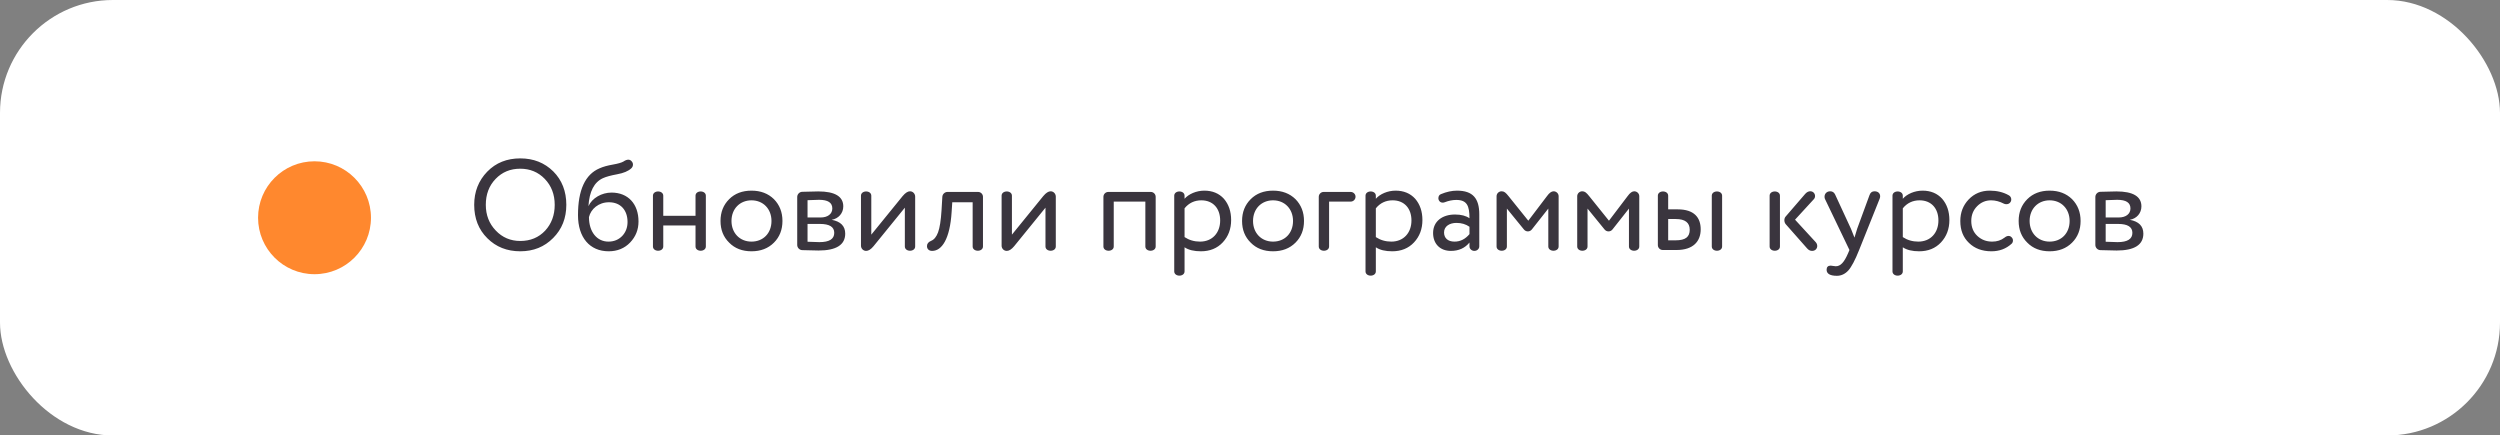<?xml version="1.0" encoding="UTF-8"?> <svg xmlns="http://www.w3.org/2000/svg" width="310" height="54" viewBox="0 0 310 54" fill="none"><rect x="0" y="0" width="310" height="54" fill="#808080" stroke="none"/><rect width="310" height="54" rx="14" fill="white"></rect><circle cx="39" cy="27" r="7" fill="#FF882E"></circle><path d="M64.512 31.16C62.864 31.16 61.504 30.616 60.432 29.544C59.344 28.472 58.8 27.08 58.8 25.4C58.8 23.768 59.344 22.392 60.416 21.288C61.488 20.184 62.864 19.64 64.512 19.64C66.16 19.64 67.52 20.184 68.608 21.256C69.68 22.328 70.224 23.72 70.224 25.4C70.224 27.048 69.68 28.424 68.592 29.512C67.504 30.616 66.144 31.16 64.512 31.16ZM64.512 20.92C63.28 20.92 62.272 21.336 61.456 22.184C60.64 23.032 60.24 24.104 60.24 25.4C60.24 26.664 60.656 27.736 61.472 28.584C62.288 29.448 63.312 29.88 64.512 29.88C65.776 29.88 66.8 29.448 67.6 28.6C68.384 27.752 68.784 26.68 68.784 25.4C68.784 24.104 68.368 23.032 67.552 22.184C66.736 21.336 65.712 20.92 64.512 20.92ZM79.175 27.464C79.175 28.488 78.823 29.352 78.135 30.072C77.447 30.792 76.551 31.16 75.479 31.16C73.127 31.16 71.671 29.448 71.671 26.68C71.671 23.56 72.567 21.624 74.343 20.872C74.807 20.664 75.351 20.52 75.991 20.408C76.631 20.296 77.079 20.168 77.319 20.024C77.527 19.88 77.735 19.8 77.911 19.8C78.087 19.8 78.231 19.88 78.343 20.024C78.439 20.136 78.487 20.264 78.487 20.408C78.487 20.6 78.407 20.76 78.263 20.888C77.895 21.224 77.319 21.464 76.535 21.608C75.751 21.752 75.159 21.912 74.775 22.088C73.671 22.584 73.079 23.752 72.967 25.56C73.431 24.552 74.615 23.88 75.831 23.88C77.879 23.88 79.175 25.288 79.175 27.464ZM73.031 26.92C73.031 28.76 74.023 29.96 75.447 29.96C76.135 29.96 76.711 29.72 77.159 29.256C77.591 28.792 77.815 28.216 77.815 27.528C77.815 26.072 76.967 25.08 75.511 25.08C74.231 25.08 73.271 25.912 73.031 26.92ZM87.525 24.328V30.504C87.588 31.288 86.18 31.288 86.245 30.504V27.96H82.245V30.504C82.308 31.288 80.9 31.288 80.965 30.504V24.328C80.9 23.544 82.308 23.544 82.245 24.328V26.76H86.245V24.328C86.18 23.544 87.588 23.544 87.525 24.328ZM90.416 30.088C89.696 29.384 89.344 28.488 89.344 27.4C89.344 26.312 89.696 25.416 90.416 24.696C91.12 23.992 92.048 23.64 93.184 23.64C94.32 23.64 95.248 23.992 95.968 24.696C96.672 25.416 97.024 26.312 97.024 27.4C97.024 28.488 96.672 29.384 95.968 30.088C95.248 30.808 94.32 31.16 93.184 31.16C92.048 31.16 91.12 30.808 90.416 30.088ZM90.704 27.4C90.704 28.888 91.728 29.96 93.184 29.96C94.64 29.96 95.664 28.92 95.664 27.4C95.664 25.912 94.64 24.84 93.184 24.84C91.76 24.84 90.704 25.88 90.704 27.4ZM104.567 25.592C104.567 26.44 103.975 27.112 103.127 27.256C104.247 27.464 104.807 28.04 104.807 28.968C104.807 30.36 103.703 31.064 101.495 31.064C101.383 31.064 100.711 31.048 99.463 31.016C99.127 31 98.855 30.712 98.855 30.376V24.424C98.855 24.088 99.127 23.8 99.463 23.784C100.615 23.752 101.287 23.736 101.463 23.736C103.527 23.736 104.567 24.36 104.567 25.592ZM101.671 27.768H100.135V29.976C100.903 30.008 101.399 30.024 101.607 30.024C102.839 30.024 103.447 29.64 103.447 28.872C103.447 28.136 102.855 27.768 101.671 27.768ZM100.135 24.824V26.968H101.751C102.631 26.968 103.207 26.536 103.207 25.848C103.207 25.128 102.663 24.776 101.559 24.776C101.255 24.776 100.775 24.792 100.135 24.824ZM113.481 24.376V30.504C113.545 31.288 112.137 31.288 112.201 30.504V25.752L108.313 30.536C107.993 30.92 107.689 31.112 107.401 31.112C107.033 31.112 106.761 30.808 106.761 30.472V24.328C106.697 23.544 108.105 23.544 108.041 24.328V29.096L111.929 24.312C112.265 23.912 112.569 23.72 112.841 23.72C113.209 23.72 113.481 24.04 113.481 24.376ZM121.889 24.408V30.504C121.953 31.288 120.545 31.288 120.609 30.504V25.08H118.081L118.001 26.296C117.793 29.64 116.785 31.112 115.585 31.112C115.201 31.112 114.945 30.888 114.945 30.52C114.945 30.216 115.121 30.008 115.457 29.864C115.825 29.72 116.113 29.368 116.321 28.808C116.529 28.248 116.673 27.336 116.753 26.04L116.849 24.408C116.865 24.072 117.153 23.8 117.489 23.8H121.281C121.617 23.8 121.889 24.072 121.889 24.408ZM130.919 24.376V30.504C130.983 31.288 129.575 31.288 129.639 30.504V25.752L125.751 30.536C125.431 30.92 125.127 31.112 124.839 31.112C124.471 31.112 124.199 30.808 124.199 30.472V24.328C124.135 23.544 125.543 23.544 125.479 24.328V29.096L129.367 24.312C129.703 23.912 130.007 23.72 130.279 23.72C130.647 23.72 130.919 24.04 130.919 24.376ZM143.304 24.408V30.504C143.368 31.288 141.96 31.288 142.024 30.504V25H138.104V30.504C138.168 31.288 136.76 31.288 136.824 30.504V24.408C136.824 24.072 137.096 23.8 137.432 23.8H142.696C143.032 23.8 143.304 24.072 143.304 24.408ZM146.885 30.664V33.592C146.949 34.376 145.541 34.376 145.605 33.592V24.328C145.541 23.544 146.949 23.544 146.885 24.328V24.648C147.397 24.056 148.357 23.64 149.333 23.64C150.341 23.64 151.157 23.976 151.765 24.648C152.357 25.336 152.661 26.216 152.661 27.288C152.661 28.392 152.309 29.32 151.621 30.056C150.933 30.792 150.021 31.16 148.917 31.16C148.069 31.16 147.381 31 146.885 30.664ZM146.885 25.832V29.4C147.445 29.768 148.085 29.96 148.805 29.96C150.325 29.96 151.301 28.872 151.301 27.336C151.301 25.848 150.421 24.84 148.965 24.84C148.117 24.84 147.413 25.176 146.885 25.832ZM155.088 30.088C154.368 29.384 154.016 28.488 154.016 27.4C154.016 26.312 154.368 25.416 155.088 24.696C155.792 23.992 156.72 23.64 157.856 23.64C158.992 23.64 159.92 23.992 160.64 24.696C161.344 25.416 161.696 26.312 161.696 27.4C161.696 28.488 161.344 29.384 160.64 30.088C159.92 30.808 158.992 31.16 157.856 31.16C156.72 31.16 155.792 30.808 155.088 30.088ZM155.376 27.4C155.376 28.888 156.4 29.96 157.856 29.96C159.312 29.96 160.336 28.92 160.336 27.4C160.336 25.912 159.312 24.84 157.856 24.84C156.432 24.84 155.376 25.88 155.376 27.4ZM167.479 25H164.807V30.504C164.871 31.288 163.463 31.288 163.527 30.504V24.408C163.527 24.072 163.799 23.8 164.135 23.8H167.479C167.815 23.8 168.087 24.072 168.087 24.392C168.087 24.728 167.815 25 167.479 25ZM170.604 30.664V33.592C170.668 34.376 169.26 34.376 169.324 33.592V24.328C169.26 23.544 170.668 23.544 170.604 24.328V24.648C171.116 24.056 172.076 23.64 173.052 23.64C174.06 23.64 174.876 23.976 175.484 24.648C176.076 25.336 176.38 26.216 176.38 27.288C176.38 28.392 176.028 29.32 175.34 30.056C174.652 30.792 173.74 31.16 172.636 31.16C171.788 31.16 171.1 31 170.604 30.664ZM170.604 25.832V29.4C171.164 29.768 171.804 29.96 172.524 29.96C174.044 29.96 175.02 28.872 175.02 27.336C175.02 25.848 174.14 24.84 172.684 24.84C171.836 24.84 171.132 25.176 170.604 25.832ZM177.703 28.888C177.703 27.464 178.823 26.6 180.423 26.6C181.191 26.6 181.783 26.76 182.215 27.064C182.215 25.528 181.911 24.792 180.583 24.792C180.119 24.792 179.639 24.888 179.143 25.08C179.062 25.112 178.983 25.128 178.903 25.128C178.663 25.128 178.503 25.016 178.407 24.808C178.375 24.728 178.359 24.664 178.359 24.584C178.359 24.328 178.471 24.152 178.679 24.072C179.367 23.784 180.039 23.64 180.663 23.64C182.647 23.64 183.431 24.616 183.431 26.584V30.552C183.431 30.856 183.159 31.112 182.823 31.112C182.487 31.112 182.215 30.856 182.215 30.552V30.072C181.655 30.76 180.887 31.112 179.911 31.112C178.583 31.112 177.703 30.248 177.703 28.888ZM182.215 29.032V28.12C181.766 27.8 181.223 27.64 180.599 27.64C179.751 27.64 179.062 28.056 179.062 28.824C179.062 29.528 179.543 29.96 180.359 29.96C181.079 29.96 181.687 29.656 182.215 29.032ZM188.966 28.456L186.854 25.864V30.504C186.918 31.288 185.51 31.288 185.574 30.504V24.328C185.574 23.992 185.862 23.72 186.198 23.72C186.518 23.72 186.71 23.88 187.078 24.344L189.51 27.368L191.83 24.312C192.118 23.912 192.39 23.72 192.646 23.72C192.982 23.72 193.27 23.992 193.27 24.328V30.504C193.334 31.288 191.926 31.288 191.99 30.504V25.864L189.958 28.44C189.702 28.776 189.222 28.776 188.966 28.456ZM198.966 28.456L196.854 25.864V30.504C196.918 31.288 195.51 31.288 195.574 30.504V24.328C195.574 23.992 195.862 23.72 196.198 23.72C196.518 23.72 196.71 23.88 197.078 24.344L199.51 27.368L201.83 24.312C202.118 23.912 202.39 23.72 202.646 23.72C202.982 23.72 203.27 23.992 203.27 24.328V30.504C203.334 31.288 201.926 31.288 201.99 30.504V25.864L199.958 28.44C199.702 28.776 199.222 28.776 198.966 28.456ZM206.854 24.328V25.96H208.038C210.086 25.96 210.886 26.984 210.886 28.44C210.886 29.896 209.99 31 207.894 31H206.182C205.846 31 205.574 30.728 205.574 30.392V24.328C205.51 23.544 206.918 23.544 206.854 24.328ZM213.542 24.328V30.504C213.606 31.288 212.198 31.288 212.262 30.504V24.328C212.198 23.544 213.606 23.544 213.542 24.328ZM206.854 27.16V29.8H207.782C209.014 29.8 209.526 29.368 209.526 28.488C209.526 27.608 208.95 27.16 207.798 27.16H206.854ZM224.073 30.792L221.417 27.784C221.209 27.512 221.209 27.096 221.417 26.856L223.833 24.056C224.217 23.608 224.681 23.656 224.905 23.896C225.129 24.136 225.113 24.504 224.905 24.712L222.585 27.24L225.145 30.024C225.273 30.168 225.337 30.328 225.337 30.504C225.337 30.824 225.097 31.112 224.697 31.112C224.457 31.112 224.249 31 224.073 30.792ZM220.713 24.328V30.504C220.777 31.288 219.369 31.288 219.433 30.504V24.328C219.369 23.544 220.777 23.544 220.713 24.328ZM227.555 24.12L229.523 28.376C229.539 28.424 229.683 28.792 229.955 29.464C230.051 29.112 230.163 28.744 230.291 28.36L231.811 24.216C231.923 23.88 232.131 23.72 232.435 23.72C232.883 23.72 233.139 23.976 233.139 24.344C233.139 24.424 233.123 24.52 233.075 24.648L230.531 31C230.035 32.248 229.587 33.096 229.187 33.544C228.787 33.976 228.307 34.2 227.779 34.2C226.931 34.2 226.499 33.944 226.499 33.448C226.499 33.112 226.675 32.936 227.011 32.936C227.123 32.936 227.443 33.016 227.635 33.016C228.227 33.016 228.675 32.536 229.171 31.384L229.331 31L226.307 24.696C226.259 24.616 226.243 24.504 226.243 24.392C226.243 24.024 226.515 23.72 226.947 23.72C227.219 23.72 227.427 23.848 227.555 24.12ZM235.948 30.664V33.592C236.012 34.376 234.604 34.376 234.668 33.592V24.328C234.604 23.544 236.012 23.544 235.948 24.328V24.648C236.46 24.056 237.42 23.64 238.396 23.64C239.404 23.64 240.22 23.976 240.828 24.648C241.42 25.336 241.724 26.216 241.724 27.288C241.724 28.392 241.372 29.32 240.684 30.056C239.996 30.792 239.084 31.16 237.98 31.16C237.132 31.16 236.444 31 235.948 30.664ZM235.948 25.832V29.4C236.508 29.768 237.148 29.96 237.868 29.96C239.388 29.96 240.364 28.872 240.364 27.336C240.364 25.848 239.484 24.84 238.028 24.84C237.18 24.84 236.476 25.176 235.948 25.832ZM248.486 25.256C247.958 24.984 247.43 24.84 246.902 24.84C246.23 24.84 245.654 25.08 245.174 25.56C244.678 26.056 244.438 26.664 244.438 27.4C244.438 28.168 244.694 28.792 245.19 29.256C245.686 29.72 246.294 29.96 247.03 29.96C247.622 29.96 248.134 29.8 248.566 29.464C248.742 29.32 248.902 29.256 249.062 29.256C249.206 29.256 249.318 29.304 249.43 29.416C249.542 29.528 249.606 29.656 249.606 29.816C249.606 29.992 249.542 30.136 249.43 30.232C248.742 30.856 247.91 31.16 246.934 31.16C245.782 31.16 244.854 30.808 244.15 30.12C243.43 29.432 243.078 28.536 243.078 27.4C243.078 26.344 243.43 25.448 244.118 24.728C244.806 24.008 245.686 23.64 246.726 23.64C247.622 23.64 248.406 23.832 249.062 24.2C249.286 24.312 249.398 24.504 249.398 24.744C249.398 24.856 249.366 24.952 249.318 25.032C249.206 25.224 249.03 25.32 248.79 25.32C248.678 25.32 248.566 25.304 248.486 25.256ZM251.385 30.088C250.665 29.384 250.313 28.488 250.313 27.4C250.313 26.312 250.665 25.416 251.385 24.696C252.089 23.992 253.017 23.64 254.153 23.64C255.289 23.64 256.217 23.992 256.937 24.696C257.641 25.416 257.993 26.312 257.993 27.4C257.993 28.488 257.641 29.384 256.937 30.088C256.217 30.808 255.289 31.16 254.153 31.16C253.017 31.16 252.089 30.808 251.385 30.088ZM251.673 27.4C251.673 28.888 252.697 29.96 254.153 29.96C255.609 29.96 256.633 28.92 256.633 27.4C256.633 25.912 255.609 24.84 254.153 24.84C252.729 24.84 251.673 25.88 251.673 27.4ZM265.536 25.592C265.536 26.44 264.944 27.112 264.096 27.256C265.216 27.464 265.776 28.04 265.776 28.968C265.776 30.36 264.672 31.064 262.464 31.064C262.352 31.064 261.68 31.048 260.432 31.016C260.096 31 259.824 30.712 259.824 30.376V24.424C259.824 24.088 260.096 23.8 260.432 23.784C261.584 23.752 262.256 23.736 262.432 23.736C264.496 23.736 265.536 24.36 265.536 25.592ZM262.64 27.768H261.104V29.976C261.872 30.008 262.368 30.024 262.576 30.024C263.808 30.024 264.416 29.64 264.416 28.872C264.416 28.136 263.824 27.768 262.64 27.768ZM261.104 24.824V26.968H262.72C263.6 26.968 264.176 26.536 264.176 25.848C264.176 25.128 263.632 24.776 262.528 24.776C262.224 24.776 261.744 24.792 261.104 24.824Z" fill="#3A353E"></path></svg> 